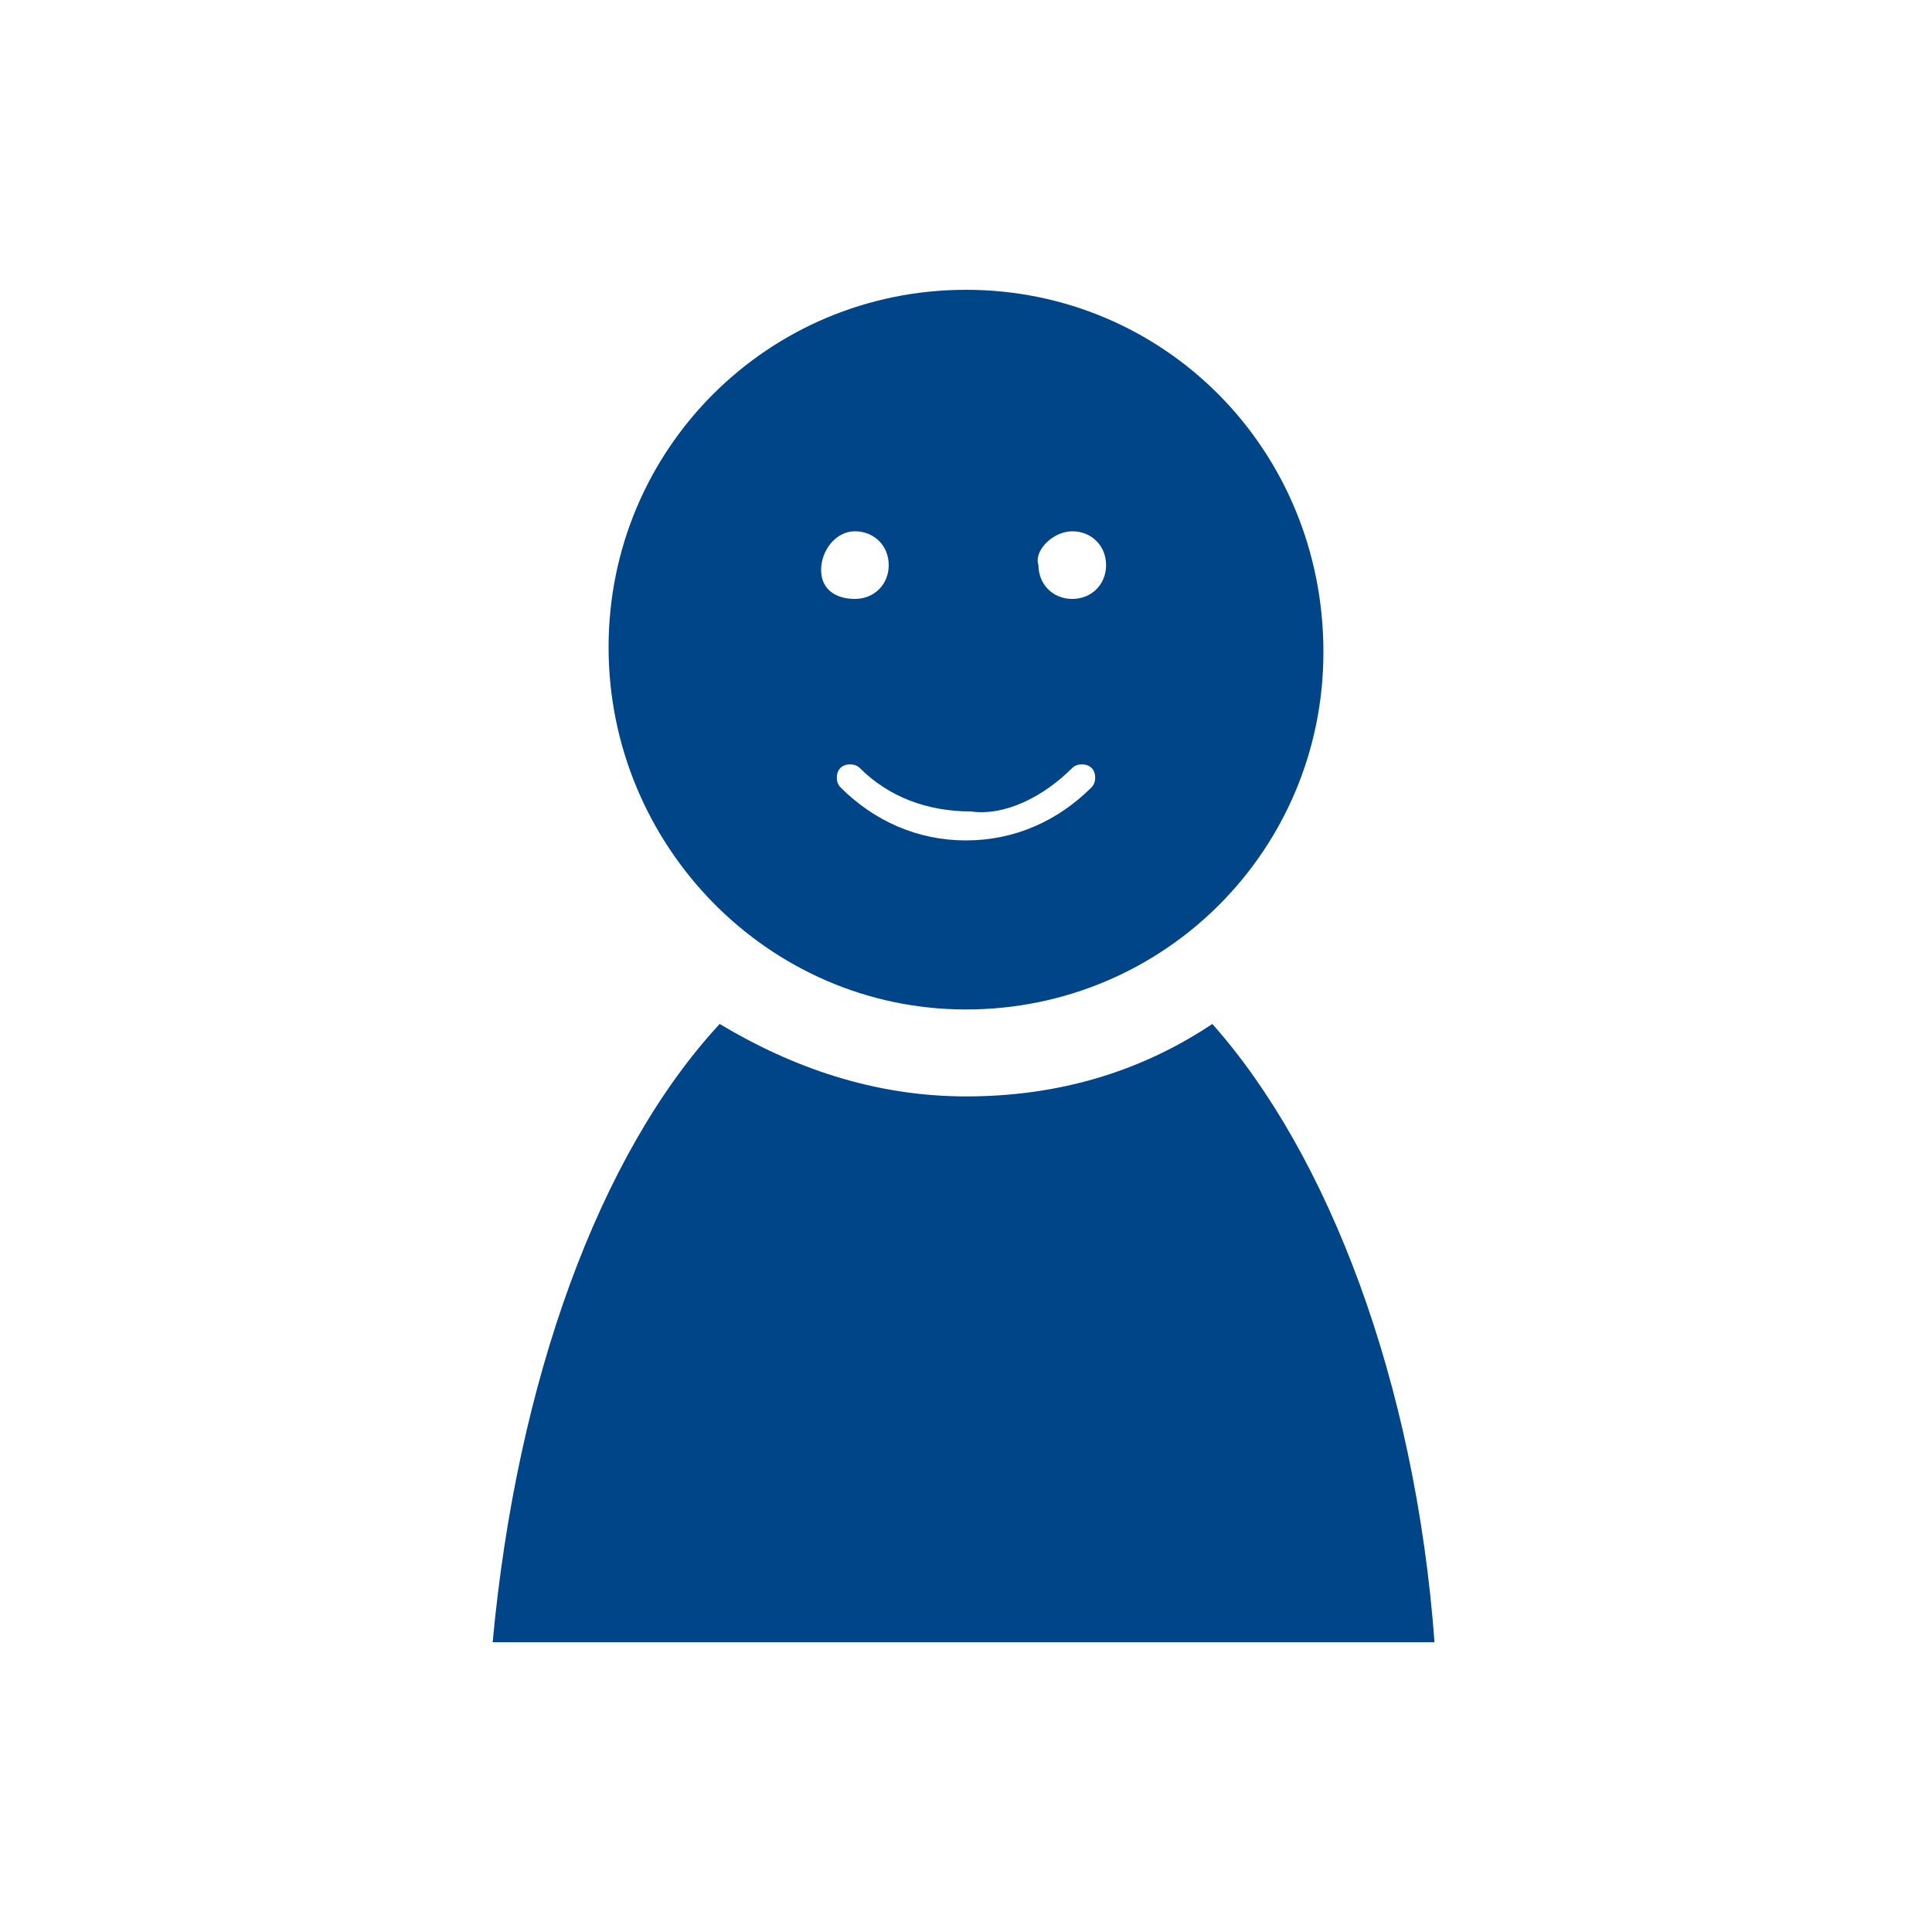<?xml version="1.0" encoding="utf-8"?>
<!-- Generator: Adobe Illustrator 22.0.1, SVG Export Plug-In . SVG Version: 6.00 Build 0)  -->
<svg version="1.1" id="Ebene_1" xmlns="http://www.w3.org/2000/svg" xmlns:xlink="http://www.w3.org/1999/xlink" x="0px" y="0px"
	 viewBox="0 0 40 40" style="enable-background:new 0 0 40 40;" xml:space="preserve">
<style type="text/css">
	.st0{fill:#FFFFFF;}
	.st1{fill:#004587;}
</style>
<rect class="st0" width="40" height="40"/>
<title>icon_karriere</title>
<g>
	<path class="st1" d="M25.1,21.2c-1.5,1-3.2,1.5-5.1,1.5c-1.9,0-3.6-0.6-5.1-1.5c-2.5,2.7-4.2,7.4-4.7,12.8h19.5
		C29.3,28.6,27.5,23.9,25.1,21.2z"/>
	<path class="st1" d="M20,20.9c4.1,0,7.4-3.3,7.4-7.4C27.4,9.3,24.1,6,20,6c-4.1,0-7.4,3.3-7.4,7.4C12.6,17.5,15.9,20.9,20,20.9z
		 M22.2,11c0.4,0,0.7,0.3,0.7,0.7c0,0.4-0.3,0.7-0.7,0.7c-0.4,0-0.7-0.3-0.7-0.7C21.4,11.4,21.8,11,22.2,11z M22.2,15.9
		c0.1-0.1,0.3-0.1,0.4,0s0.1,0.3,0,0.4c-0.7,0.7-1.6,1.1-2.6,1.1c-1,0-1.9-0.4-2.6-1.1c-0.1-0.1-0.1-0.3,0-0.4
		c0.1-0.1,0.3-0.1,0.4,0c0.6,0.6,1.4,0.9,2.3,0.9C20.8,16.9,21.6,16.5,22.2,15.9z M17.7,11c0.4,0,0.7,0.3,0.7,0.7
		c0,0.4-0.3,0.7-0.7,0.7S17,12.2,17,11.8C17,11.4,17.3,11,17.7,11z"/>
</g>
</svg>
